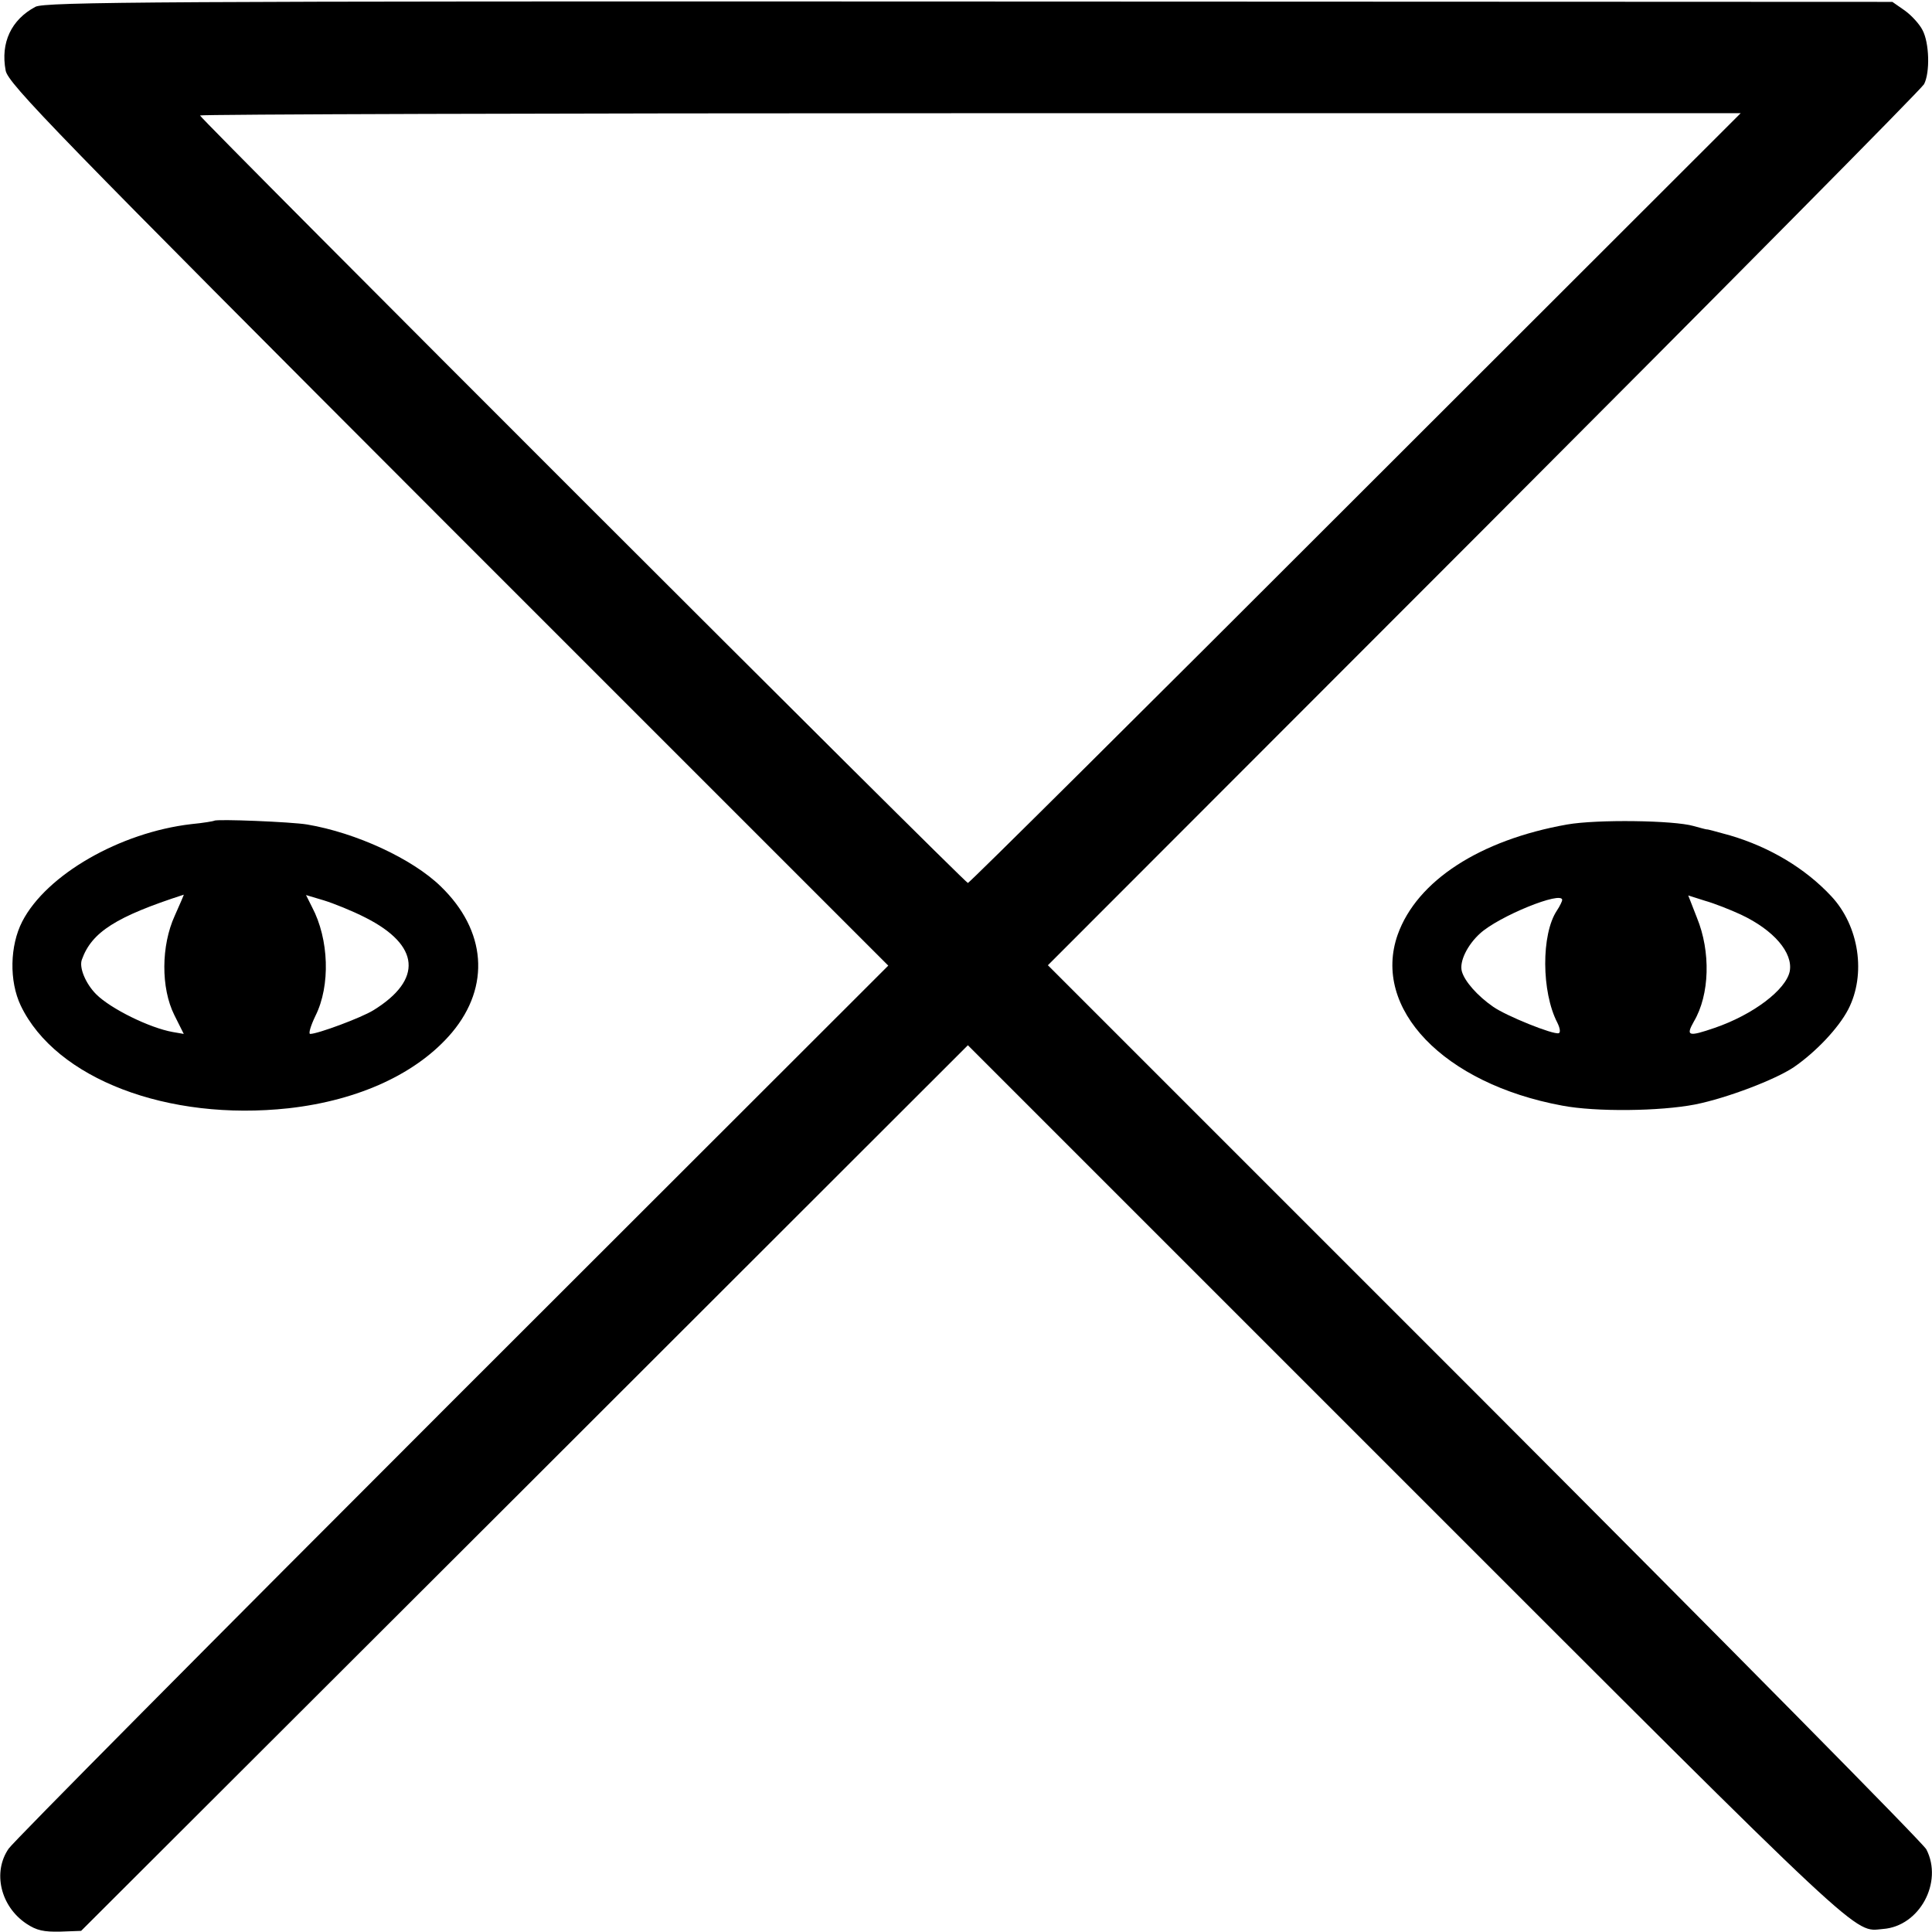 <?xml version="1.0" standalone="no"?>
<!DOCTYPE svg PUBLIC "-//W3C//DTD SVG 20010904//EN"
 "http://www.w3.org/TR/2001/REC-SVG-20010904/DTD/svg10.dtd">
<svg version="1.0" xmlns="http://www.w3.org/2000/svg"
 width="512pt" height="512pt" viewBox="0 0 512 512"
 preserveAspectRatio="xMidYMid meet">
<g transform="translate(0,512) scale(0.1,-0.1)"
fill="#000000" stroke="none">
<path d="M94 5102 c-64 -34 -93 -95 -79 -169 6 -34 133 -165 1172 -1205 l1167
-1167 -1154 -1153 c-634 -634 -1164 -1168 -1177 -1187 -43 -62 -22 -153 47
-199 27 -18 46 -22 90 -21 l55 2 1175 1173 1175 1174 1165 -1165 c1228 -1228
1181 -1184 1260 -1177 97 7 160 124 115 211 -8 16 -535 549 -1171 1186 l-1157
1157 1155 1156 c636 637 1161 1167 1167 1179 16 31 14 109 -4 143 -8 16 -29
39 -47 52 l-33 23 -2446 1 c-2150 1 -2450 -1 -2475 -14z m3498 -1302 c-561
-561 -1023 -1020 -1027 -1020 -8 0 -2035 2026 -2035 2034 0 3 919 6 2041 6
l2042 0 -1021 -1020z"/>
<path d="M568 2945 c-1 -1 -29 -6 -61 -9 -189 -22 -384 -134 -448 -258 -33
-64 -35 -158 -4 -223 93 -194 390 -307 710 -272 187 21 342 93 433 201 102
122 91 270 -30 387 -75 73 -224 142 -354 164 -42 7 -240 15 -246 10z m-105
-252 c-36 -79 -37 -191 -1 -263 l25 -50 -29 5 c-62 11 -165 62 -203 100 -28
28 -46 71 -38 92 26 73 91 114 270 172 1 1 -10 -25 -24 -56z m506 -5 c144 -73
152 -164 21 -245 -32 -20 -148 -63 -168 -63 -5 0 1 21 14 48 40 80 36 203 -9
288 l-16 32 47 -14 c26 -8 76 -28 111 -46z"/>
<path d="M4153 2935 c-231 -41 -398 -149 -449 -292 -69 -196 122 -395 436
-453 89 -17 259 -15 352 3 85 17 213 66 262 99 58 40 118 103 144 153 48 93
29 221 -45 300 -69 74 -163 130 -268 161 -33 9 -61 17 -62 16 -2 0 -17 4 -35
9 -52 15 -255 18 -335 4z m461 -239 c87 -41 138 -101 129 -150 -10 -49 -97
-115 -199 -150 -70 -24 -77 -22 -55 17 42 71 45 185 8 275 l-23 59 44 -14 c25
-7 68 -24 96 -37z m-474 39 c0 -3 -6 -16 -14 -28 -42 -63 -41 -216 1 -297 7
-14 9 -26 4 -28 -14 -5 -140 46 -174 70 -42 29 -76 68 -83 94 -7 26 15 70 48
100 50 46 218 114 218 89z"/>
</g>
</svg>
